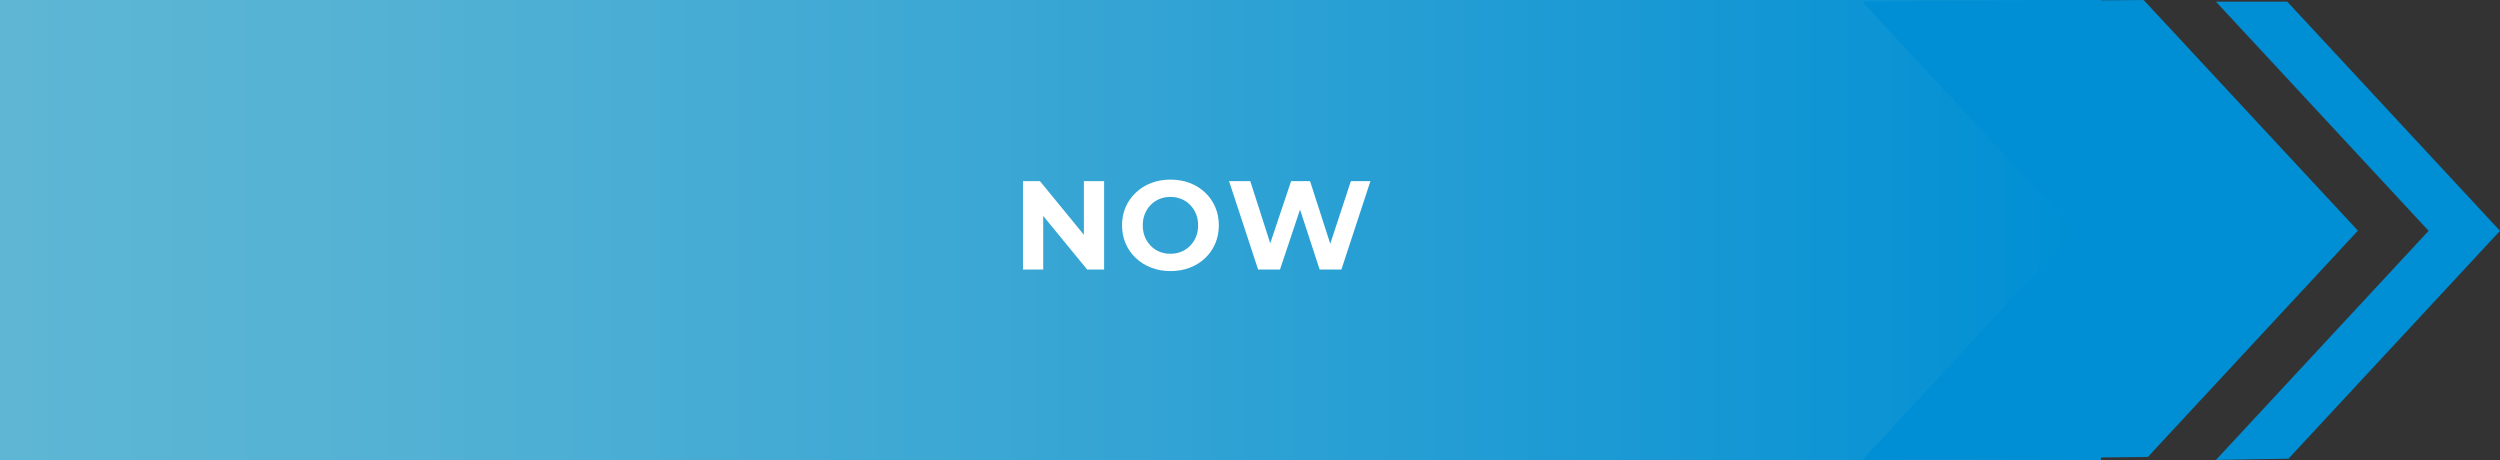 <?xml version="1.0" encoding="UTF-8"?>
<svg id="_レイヤー_2" data-name="レイヤー 2" xmlns="http://www.w3.org/2000/svg" xmlns:xlink="http://www.w3.org/1999/xlink" viewBox="0 0 395.73 72.81">
  <rect x="0" y="0" width="395.73" height="72.81" fill="#333333" stroke="none"/>
  <defs>
    <style>
      .cls-1 {
        fill: #fff;
      }

      .cls-2 {
        fill: #008fd4;
      }

      .cls-3 {
        fill: url(#_名称未設定グラデーション_25);
      }
    </style>
    <linearGradient id="_名称未設定グラデーション_25" data-name="名称未設定グラデーション 25" x1="0" y1="36.4" x2="332.57" y2="36.4" gradientUnits="userSpaceOnUse">
      <stop offset="0" stop-color="#5eb6d4"/>
      <stop offset=".18" stop-color="#54b2d4"/>
      <stop offset=".47" stop-color="#3ba7d4"/>
      <stop offset=".85" stop-color="#1296d4"/>
      <stop offset=".99" stop-color="#008fd4"/>
    </linearGradient>
  </defs>
  <g id="_文字" data-name="文字">
    <g>
      <rect class="cls-3" width="332.57" height="72.81"/>
      <g>
        <polygon class="cls-2" points="373.24 36.51 339.32 0 294.78 .26 328.45 36.54 294.78 72.81 339.99 72.33 373.24 36.51"/>
        <polygon class="cls-2" points="362.24 72.61 395.73 36.54 362.05 .26 350.76 .26 384.43 36.54 350.76 72.81 362.24 72.61"/>
      </g>
      <g>
        <path class="cls-1" d="M161.93,42.67v-14h2.68l8.26,10.08h-1.3v-10.08h3.2v14h-2.68l-8.26-10.08h1.3v10.08h-3.2Z"/>
        <path class="cls-1" d="M185.29,42.91c-1.11,0-2.13-.18-3.06-.54-.93-.36-1.75-.87-2.44-1.52s-1.23-1.42-1.61-2.3c-.38-.88-.57-1.84-.57-2.88s.19-2.02.57-2.89c.38-.87.92-1.64,1.61-2.29.69-.65,1.5-1.16,2.43-1.52.93-.36,1.94-.54,3.05-.54s2.12.18,3.05.53c.93.35,1.74.86,2.43,1.51s1.23,1.42,1.61,2.3c.38.88.57,1.85.57,2.9s-.19,2-.57,2.89c-.38.89-.92,1.66-1.61,2.31-.69.65-1.5,1.16-2.43,1.51-.93.35-1.94.53-3.03.53ZM185.27,40.17c.63,0,1.2-.11,1.73-.33.53-.22.99-.53,1.39-.94.4-.41.71-.88.93-1.42.22-.54.33-1.14.33-1.81s-.11-1.27-.33-1.81c-.22-.54-.53-1.01-.93-1.42-.4-.41-.86-.72-1.39-.94-.53-.22-1.1-.33-1.73-.33s-1.21.11-1.74.33c-.53.22-1,.53-1.39.94s-.7.88-.92,1.42-.33,1.14-.33,1.81.11,1.27.33,1.81.53,1.01.92,1.42c.39.41.86.72,1.39.94.53.22,1.11.33,1.74.33Z"/>
        <path class="cls-1" d="M199.15,42.67l-4.6-14h3.36l3.98,12.4h-1.68l4.16-12.4h3l4,12.4h-1.62l4.08-12.4h3.1l-4.6,14h-3.44l-3.56-10.88h.92l-3.64,10.88h-3.46Z"/>
      </g>
    </g>
  </g>
</svg>